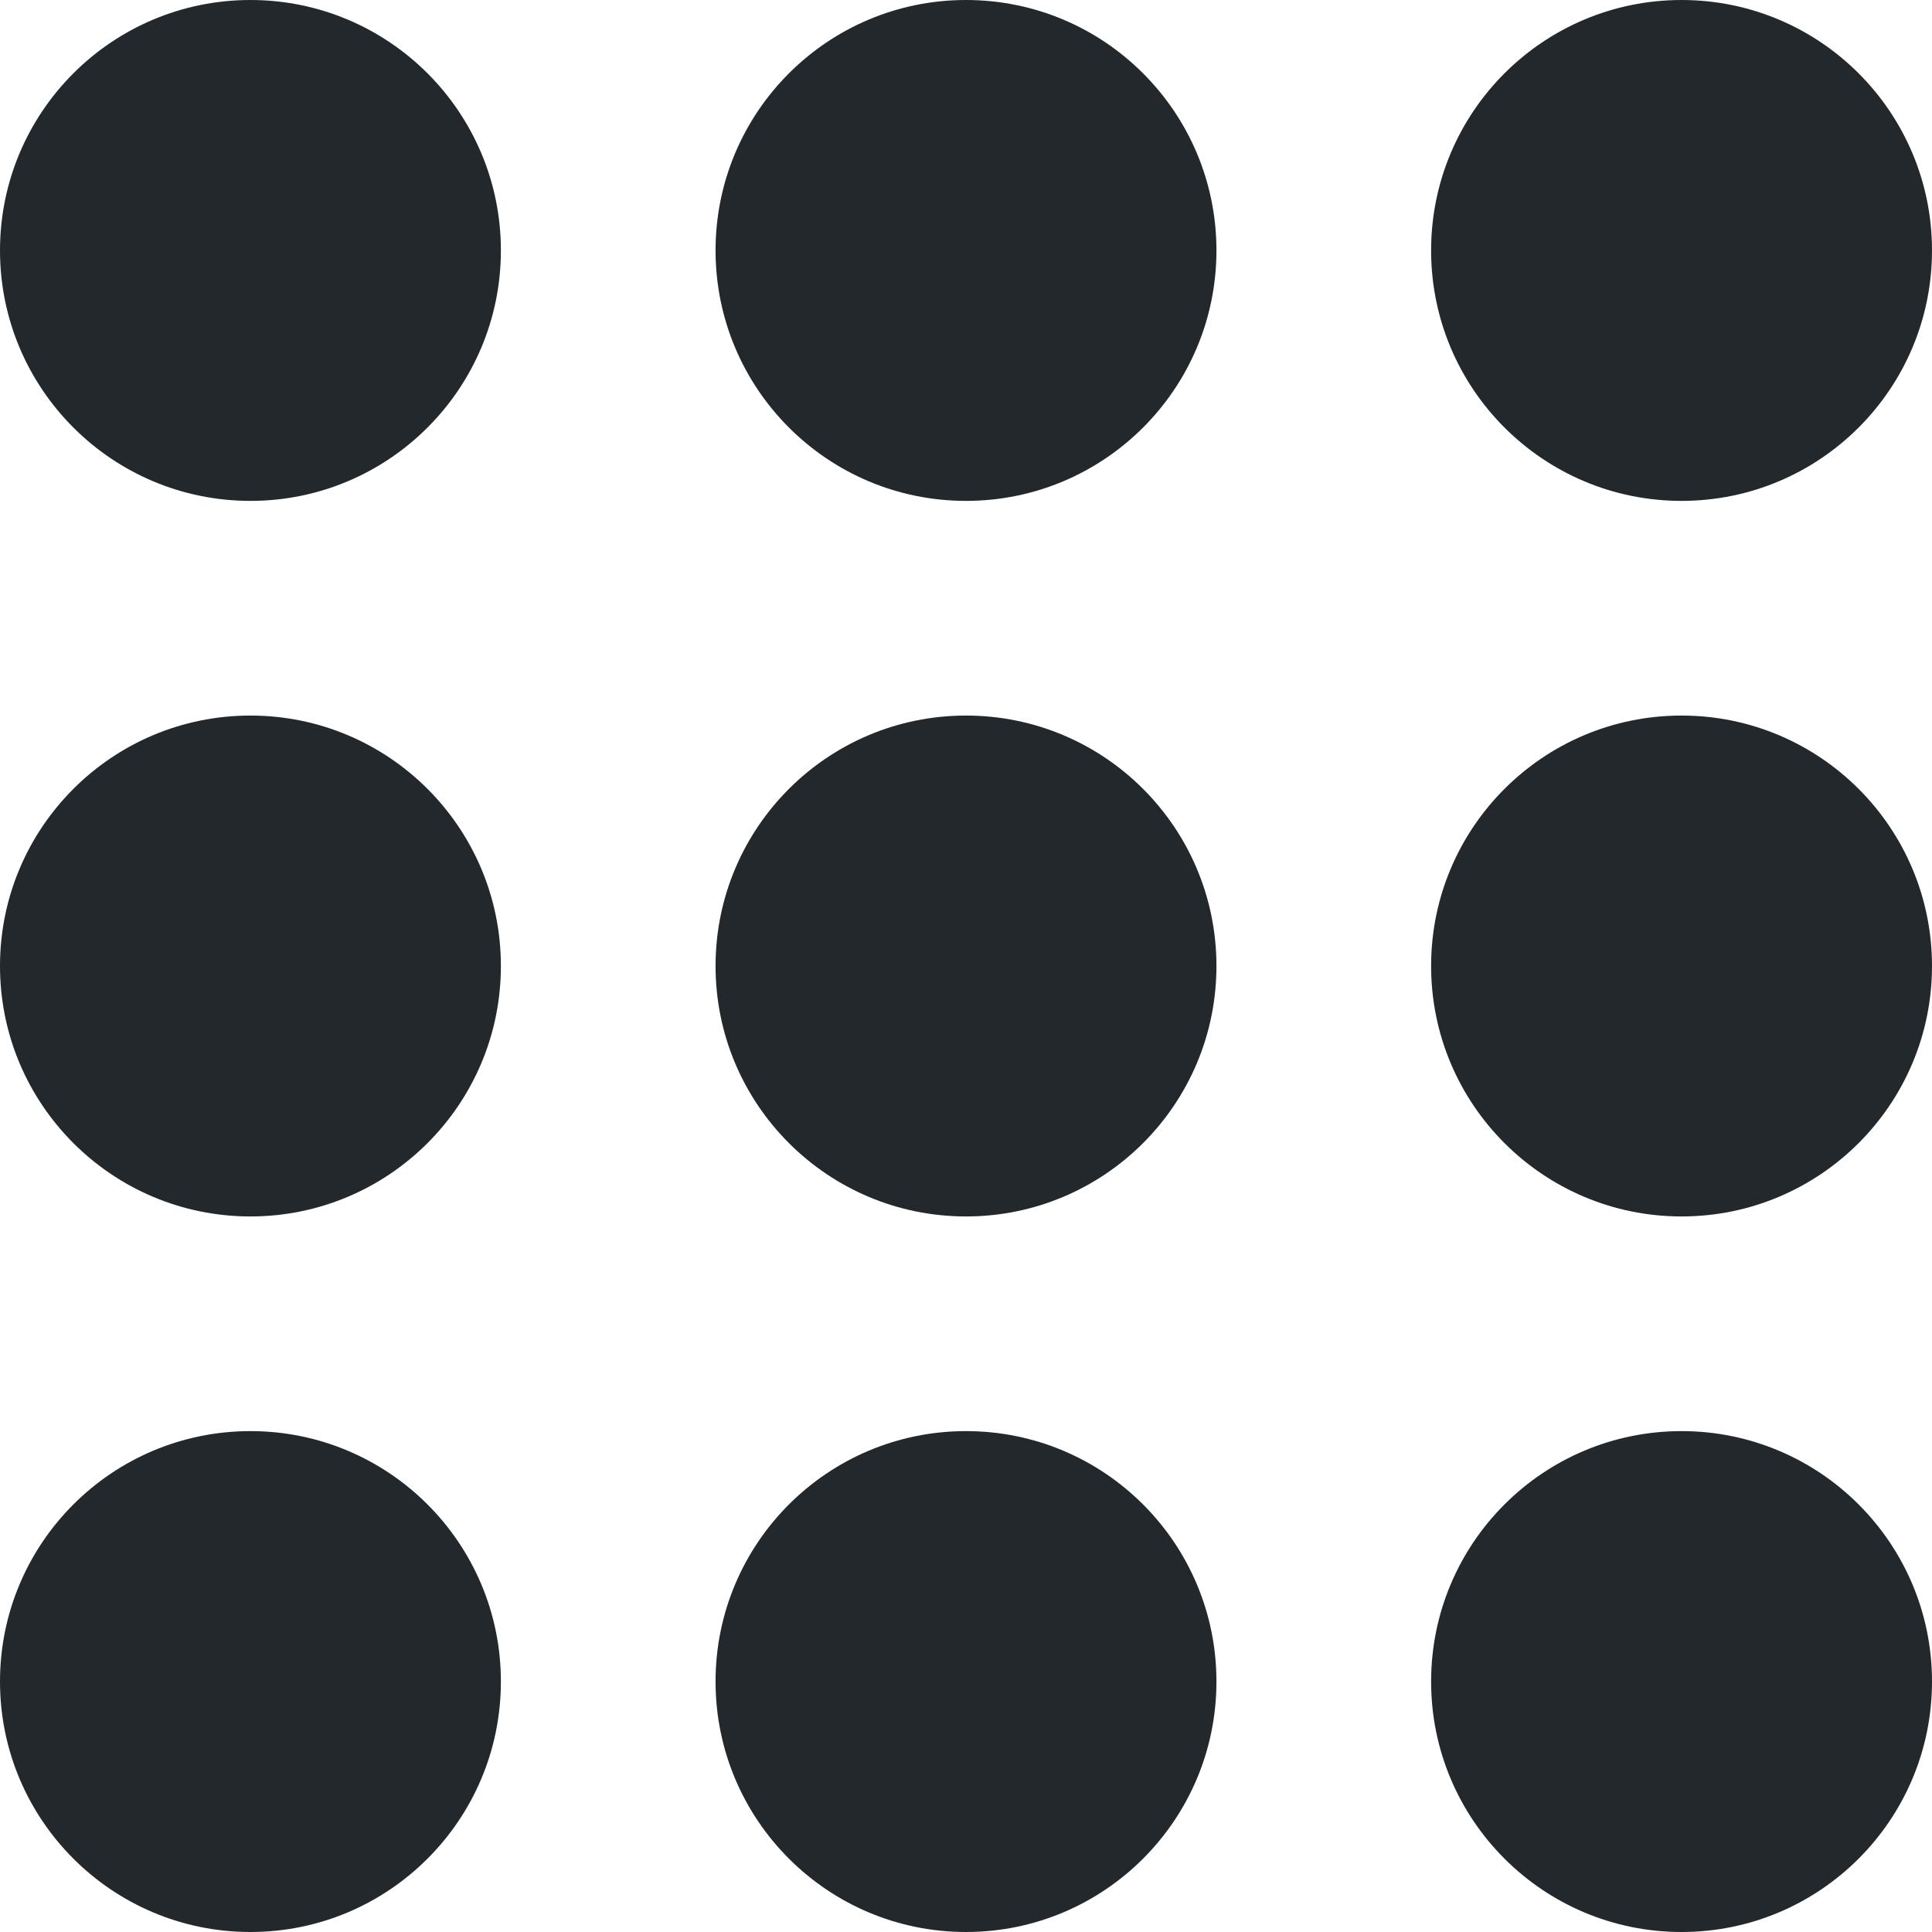<?xml version="1.0"?>
<svg xmlns="http://www.w3.org/2000/svg" xmlns:xlink="http://www.w3.org/1999/xlink" version="1.1" id="Capa_1" x="0px" y="0px" viewBox="0 0 54 54" style="enable-background:new 0 0 54 54;" xml:space="preserve" width="512" height="512"><g><circle style="fill:#23282D" cx="7" cy="47" r="7" data-original="#556080" class="active-path" data-old_color="#556080"/><circle style="fill:#23282D" cx="27" cy="47" r="7" data-original="#556080" class="active-path" data-old_color="#556080"/><circle style="fill:#23282D" cx="47" cy="47" r="7" data-original="#556080" class="active-path" data-old_color="#556080"/><circle style="fill:#23282D" cx="7" cy="27" r="7" data-original="#556080" class="active-path" data-old_color="#556080"/><circle style="fill:#23282D" cx="27" cy="27" r="7" data-original="#556080" class="active-path" data-old_color="#556080"/><circle style="fill:#23282D" cx="47" cy="27" r="7" data-original="#556080" class="active-path" data-old_color="#556080"/><circle style="fill:#23282D" cx="7" cy="7" r="7" data-original="#556080" class="active-path" data-old_color="#556080"/><circle style="fill:#23282D" cx="27" cy="7" r="7" data-original="#556080" class="active-path" data-old_color="#556080"/><circle style="fill:#23282D" cx="47" cy="7" r="7" data-original="#556080" class="active-path" data-old_color="#556080"/></g> </svg>
